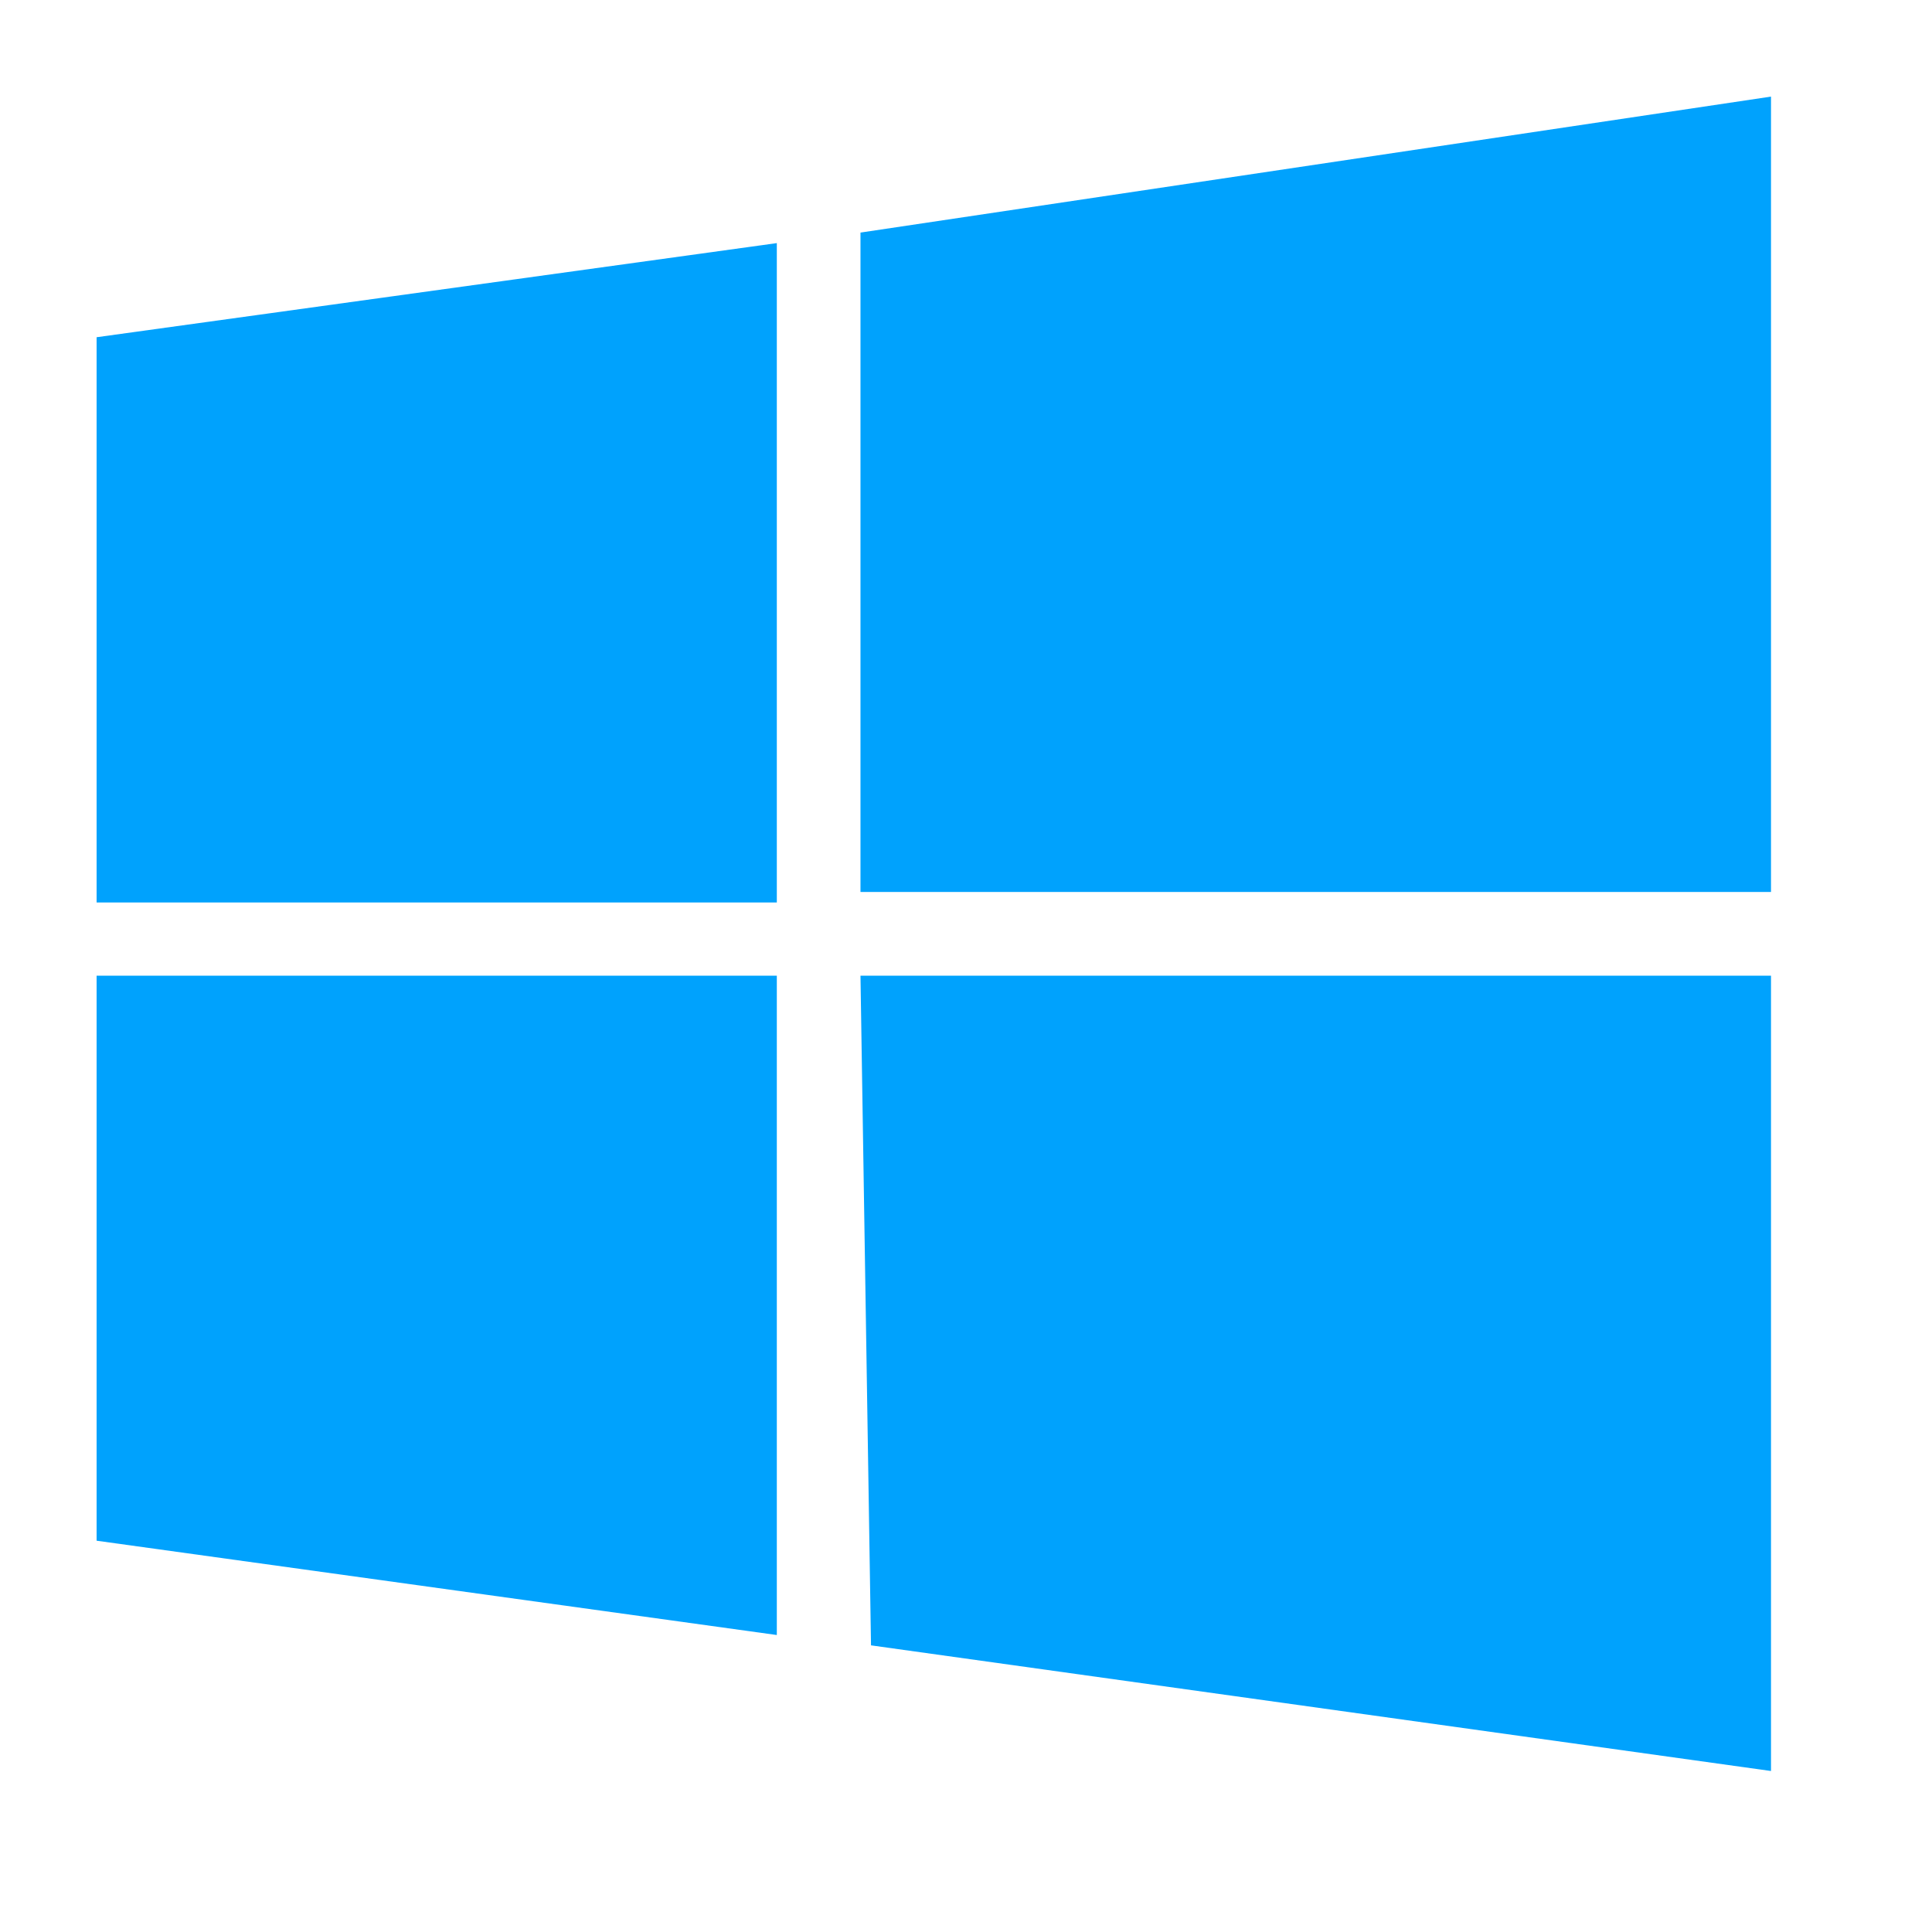 <?xml version="1.0" encoding="UTF-8"?>
<svg width="60px" height="60px" viewBox="0 0 60 60" version="1.1" xmlns="http://www.w3.org/2000/svg" xmlns:xlink="http://www.w3.org/1999/xlink">
    <title>windows</title>
    <g id="中文下载页面" stroke="none" stroke-width="1" fill="none" fill-rule="evenodd">
        <g id="网站-中文下载页_windows端打开" transform="translate(-811, -1047)" fill="#00A2FD" fill-rule="nonzero">
            <g id="编组-9" transform="translate(500, 947)">
                <g id="编组-21" transform="translate(240, 58)">
                    <g id="windows" transform="translate(71, 42)">
                        <path d="M3,10.473 L24.125,7.55 L24.125,28.027 L3,28.027 M26.723,7.223 L55,3 L55,27.7 L26.723,27.7 M3,30.3 L24.125,30.3 L24.125,50.777 L3,47.848 M26.723,30.3 L55,30.3 L55,55 L27.05,51.098" id="形状"></path>
                    </g>
                </g>
            </g>
        </g>
    </g>
</svg>